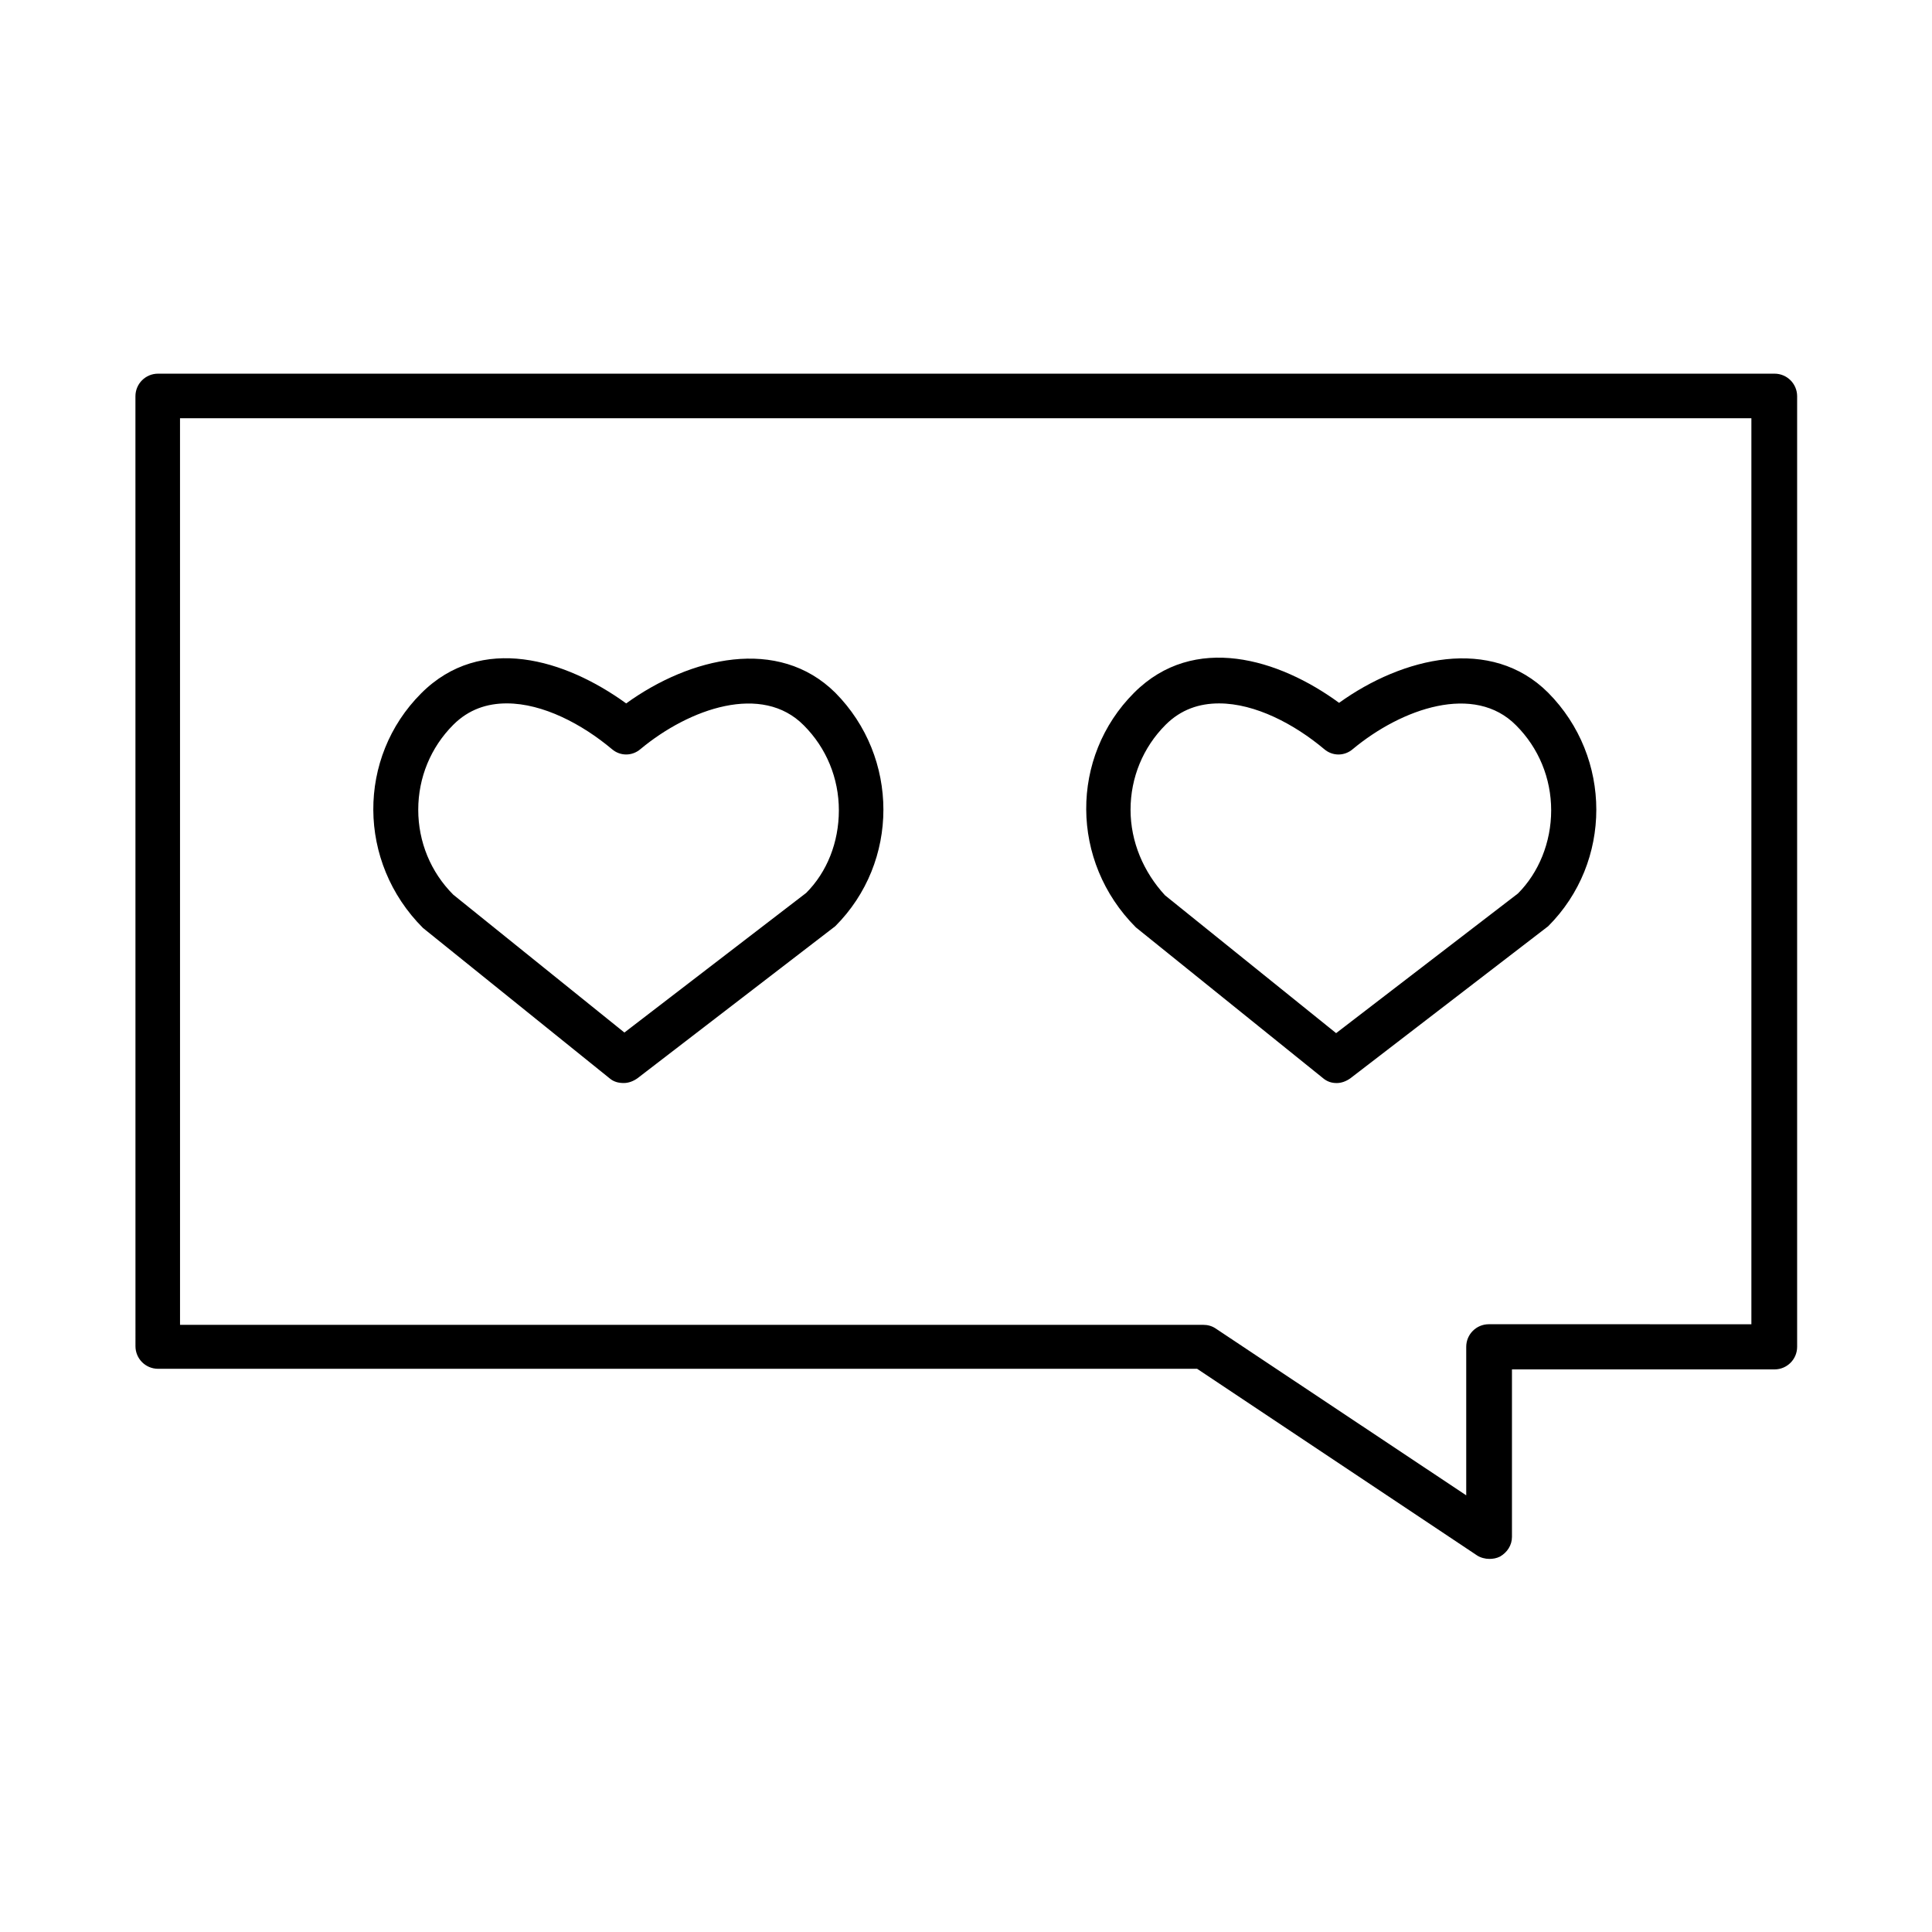 <?xml version="1.0" encoding="UTF-8"?>
<!-- Uploaded to: SVG Repo, www.svgrepo.com, Generator: SVG Repo Mixer Tools -->
<svg fill="#000000" width="800px" height="800px" version="1.1" viewBox="144 144 512 512" xmlns="http://www.w3.org/2000/svg">
 <g>
  <path d="m309.94 330.41c-16.059-11.652-38.414-18.578-54.316-2.676-17.004 17.004-17.004 44.715 0.473 62.188l49.438 39.832c1.102 0.945 2.363 1.258 3.777 1.258 1.258 0 2.519-0.473 3.621-1.258l52.426-40.305c17.004-17.004 17.004-44.715 0-61.875-15.113-14.957-38.414-9.445-55.418 2.836zm47.707 50.223-48.176 37-45.344-36.527c-5.984-5.984-9.289-14.012-9.289-22.516 0-8.5 3.305-16.531 9.289-22.516 4.094-4.094 8.973-5.668 14.168-5.668 9.605 0 19.996 5.512 27.867 12.121 2.203 1.891 5.352 1.891 7.559 0 13.066-10.863 32.273-17.477 43.297-6.297 5.984 5.984 9.289 14.012 9.289 22.516-0.004 8.504-3.152 16.375-8.66 21.887z"/>
  <path d="m498.24 431.02c1.258 0 2.519-0.473 3.621-1.258l52.426-40.305c17.004-17.004 17.004-44.715 0-61.875-15.113-15.113-38.574-9.445-55.418 2.676-15.902-11.652-38.414-18.578-54.316-2.676-17.004 17.004-17.004 44.715 0.473 62.188l49.438 39.832c1.258 1.102 2.516 1.418 3.777 1.418zm-54.633-72.426c0-8.5 3.305-16.531 9.289-22.516 4.094-4.094 8.973-5.668 14.168-5.668 9.605 0 19.996 5.512 27.867 12.121 2.203 1.891 5.352 1.891 7.559 0 13.066-10.863 32.273-17.477 43.297-6.297 5.984 5.984 9.289 14.012 9.289 22.516 0 8.5-3.305 16.531-8.816 22.043l-48.176 37-45.344-36.527c-5.668-6.141-9.133-14.168-9.133-22.672z"/>
  <path d="m179.9 500.76c0 3.305 2.676 5.984 5.984 5.984h275.36l74.156 49.438c0.945 0.629 2.203 0.945 3.305 0.945 0.945 0 1.891-0.156 2.832-0.629 1.891-1.102 3.148-2.992 3.148-5.195v-44.398h69.59c3.305 0 5.984-2.676 5.984-5.984v-251.91c0-3.305-2.676-5.984-5.984-5.984h-428.4c-3.305 0-5.984 2.676-5.984 5.984zm11.805-245.92h416.43v240.1l-69.586-0.004c-3.305 0-5.984 2.676-5.984 5.984v39.359l-66.441-44.242c-0.945-0.629-2.047-0.945-3.305-0.945l-271.11 0.004z"/>
 </g>
</svg>